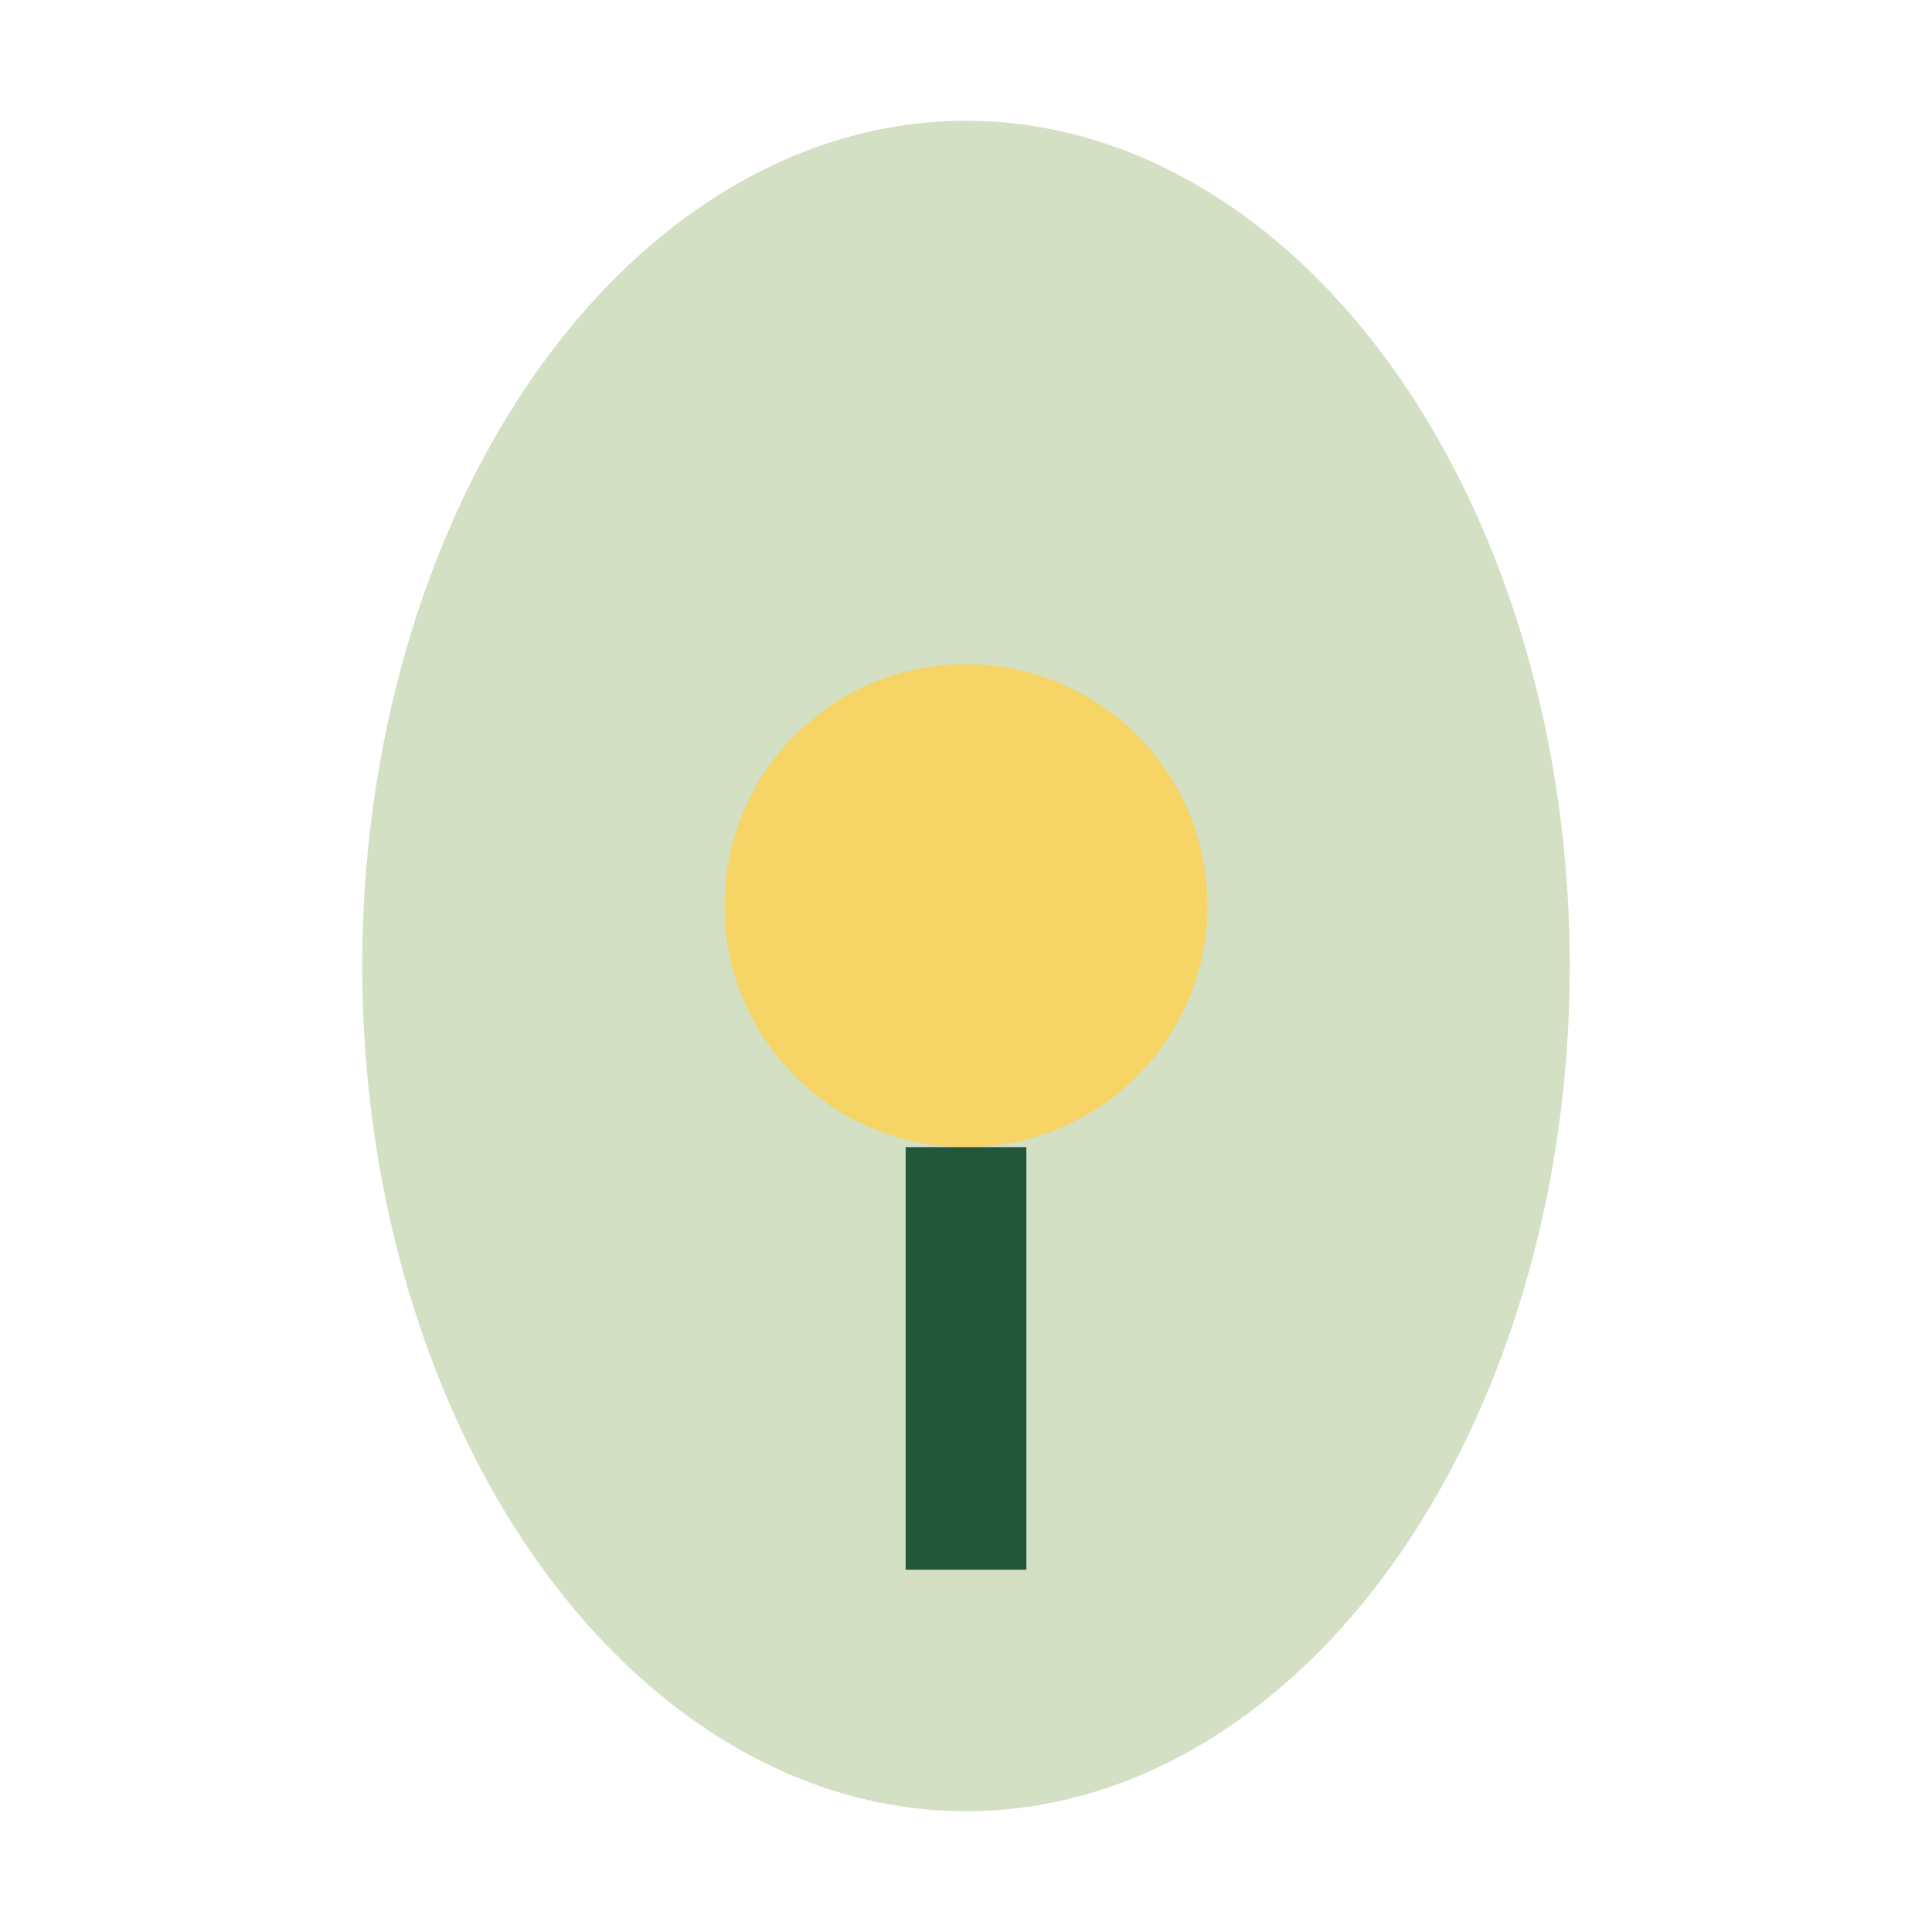 <?xml version="1.0" encoding="UTF-8"?>
<svg xmlns="http://www.w3.org/2000/svg" width="32" height="32" viewBox="0 0 32 32"><ellipse cx="16" cy="16" rx="10" ry="14" fill="#D3E0C4"/><circle cx="16" cy="15" r="4" fill="#F6D465"/><path d="M16 19v7" stroke="#23563A" stroke-width="2"/></svg>